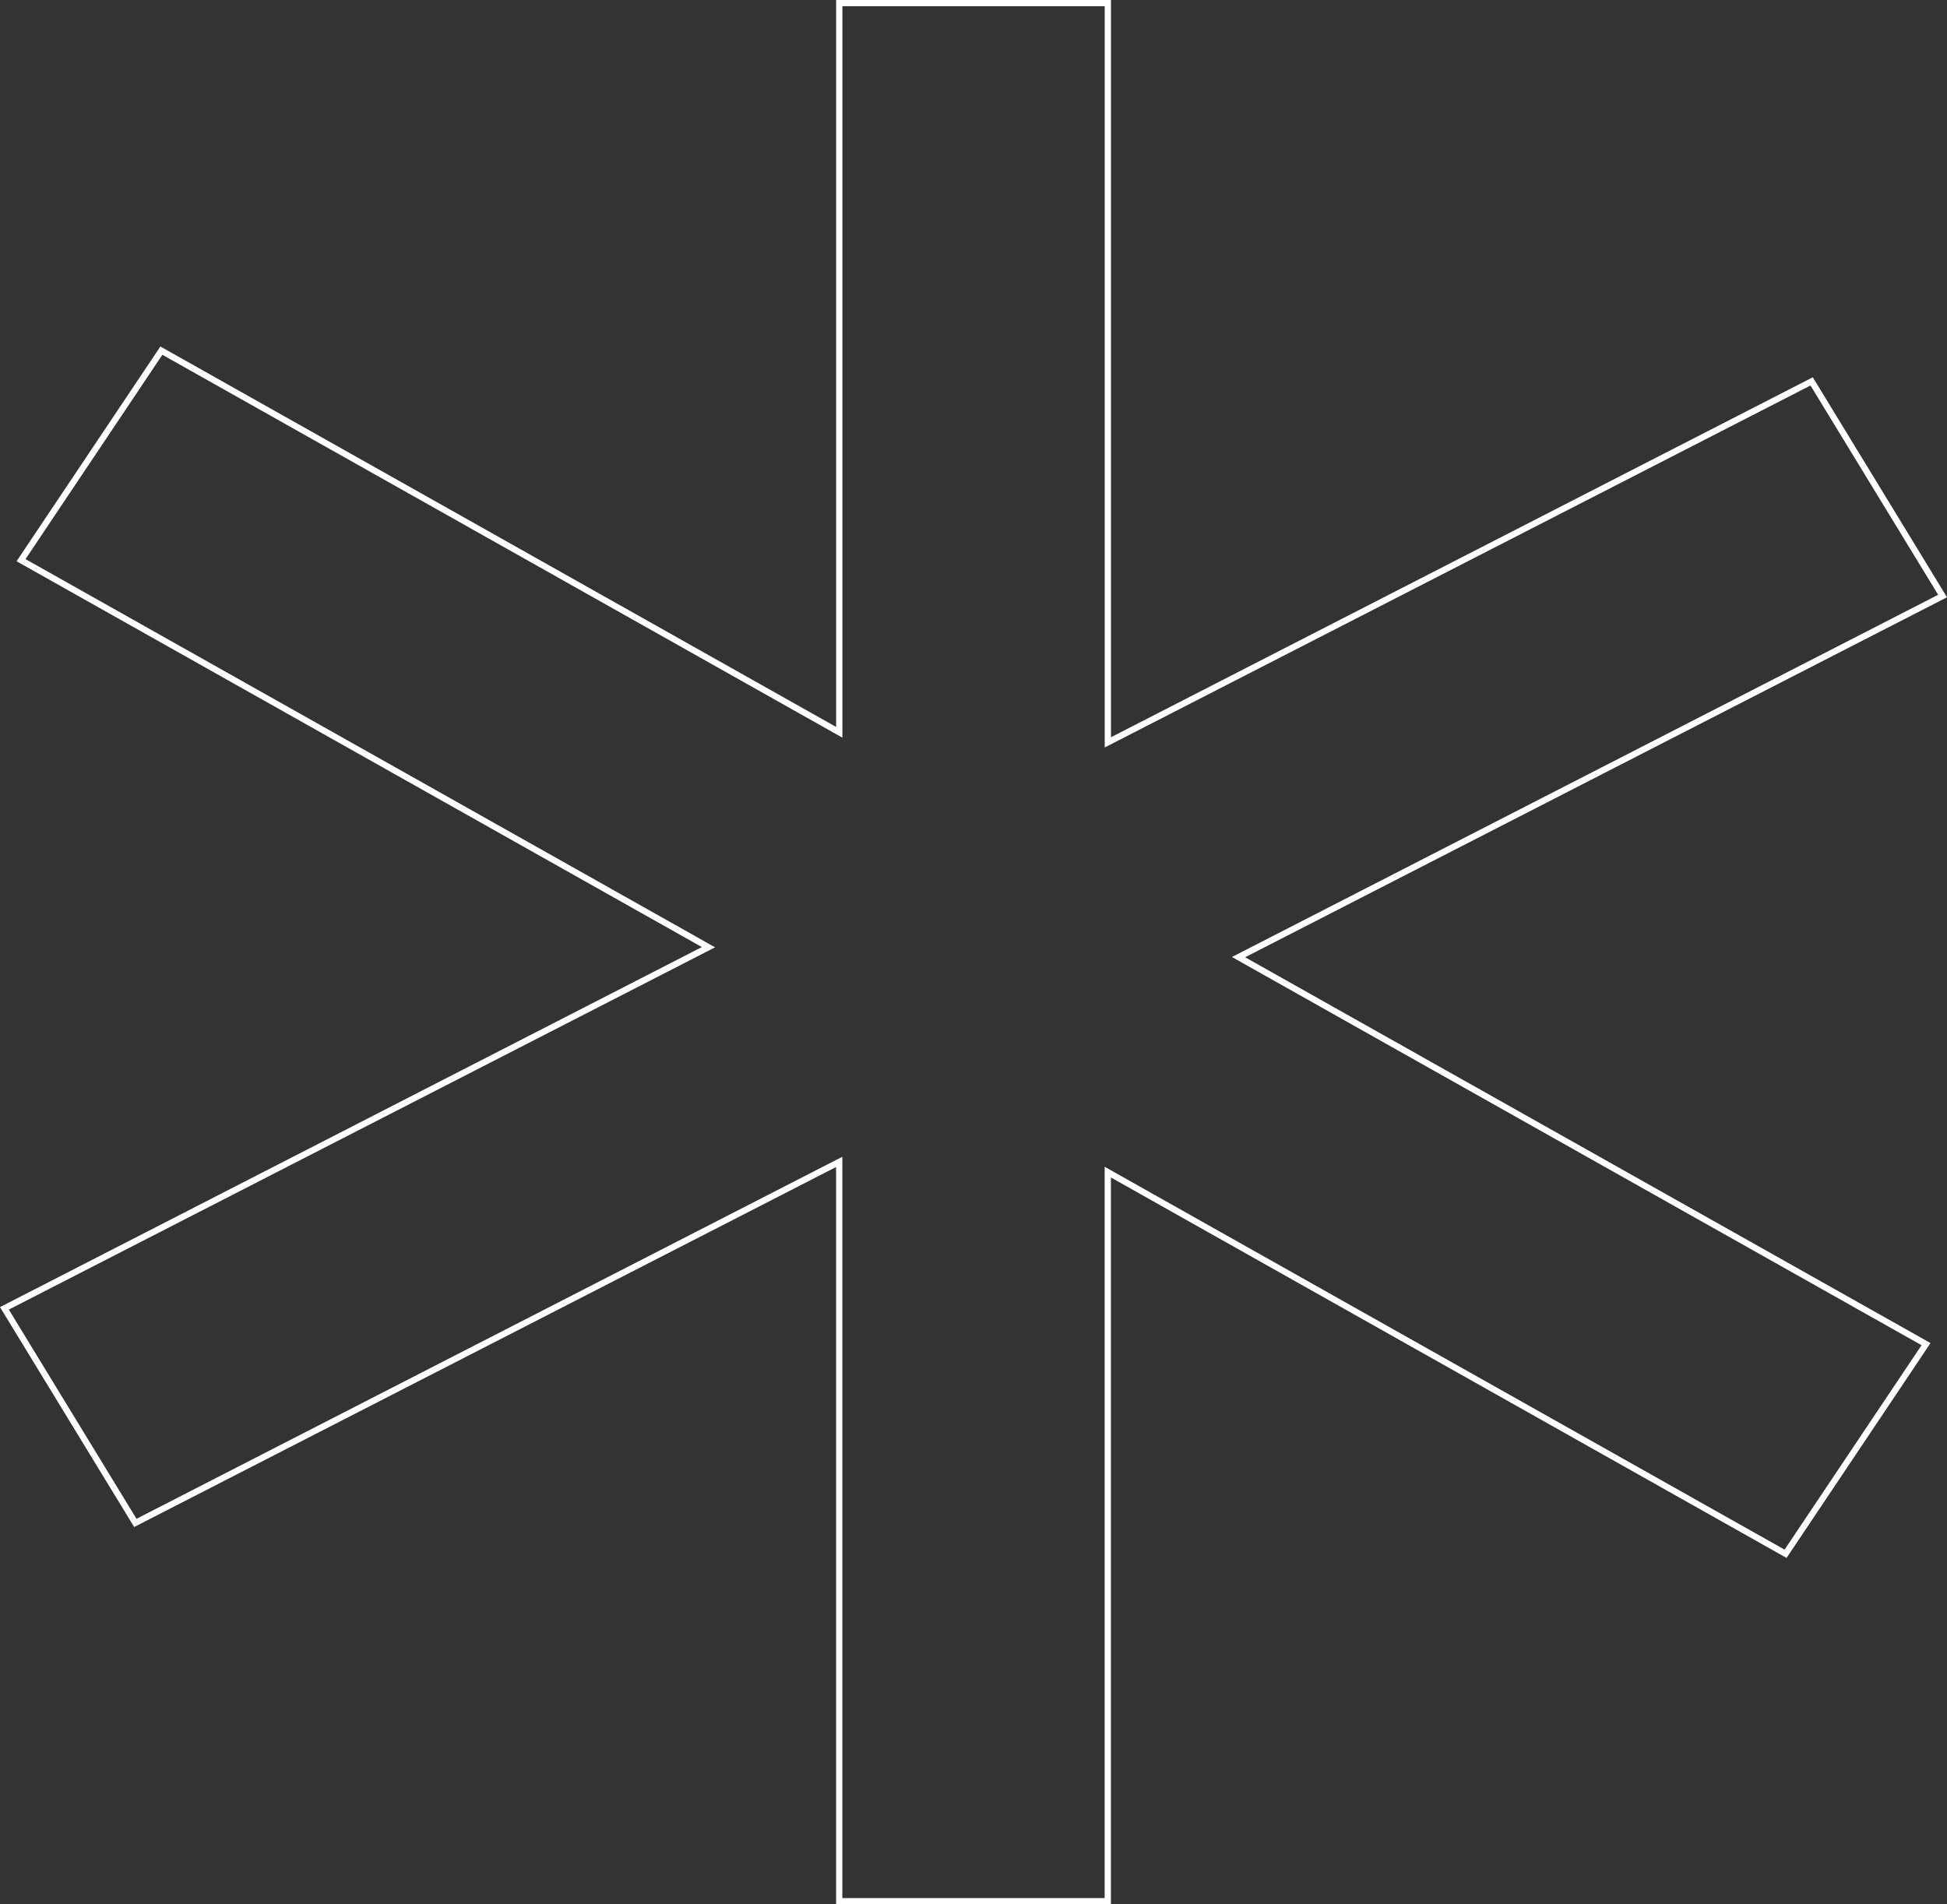 <svg width="779" height="762" viewBox="0 0 779 762" fill="none" xmlns="http://www.w3.org/2000/svg">
<rect x="0" y="0" width="779" height="762" fill="#333333" stroke="none"/>
<path d="M497.574 384.121L770.612 537.842L714.409 621.727L445.095 470.058L443.232 469.009V471.147V760.75H335.768V466.963V464.917L333.948 465.851L54.146 609.371L1.768 523.517L281.394 380.071L283.462 379.01L281.437 377.869L8.421 224.148L64.569 140.303L333.927 291.972L335.79 293.021V290.883V1.25H443.254V294.996V297.042L445.074 296.109L724.842 152.608L777.232 238.493L497.617 381.919L495.548 382.98L497.574 384.121Z" stroke="white" stroke-width="2.5"/>
</svg>
